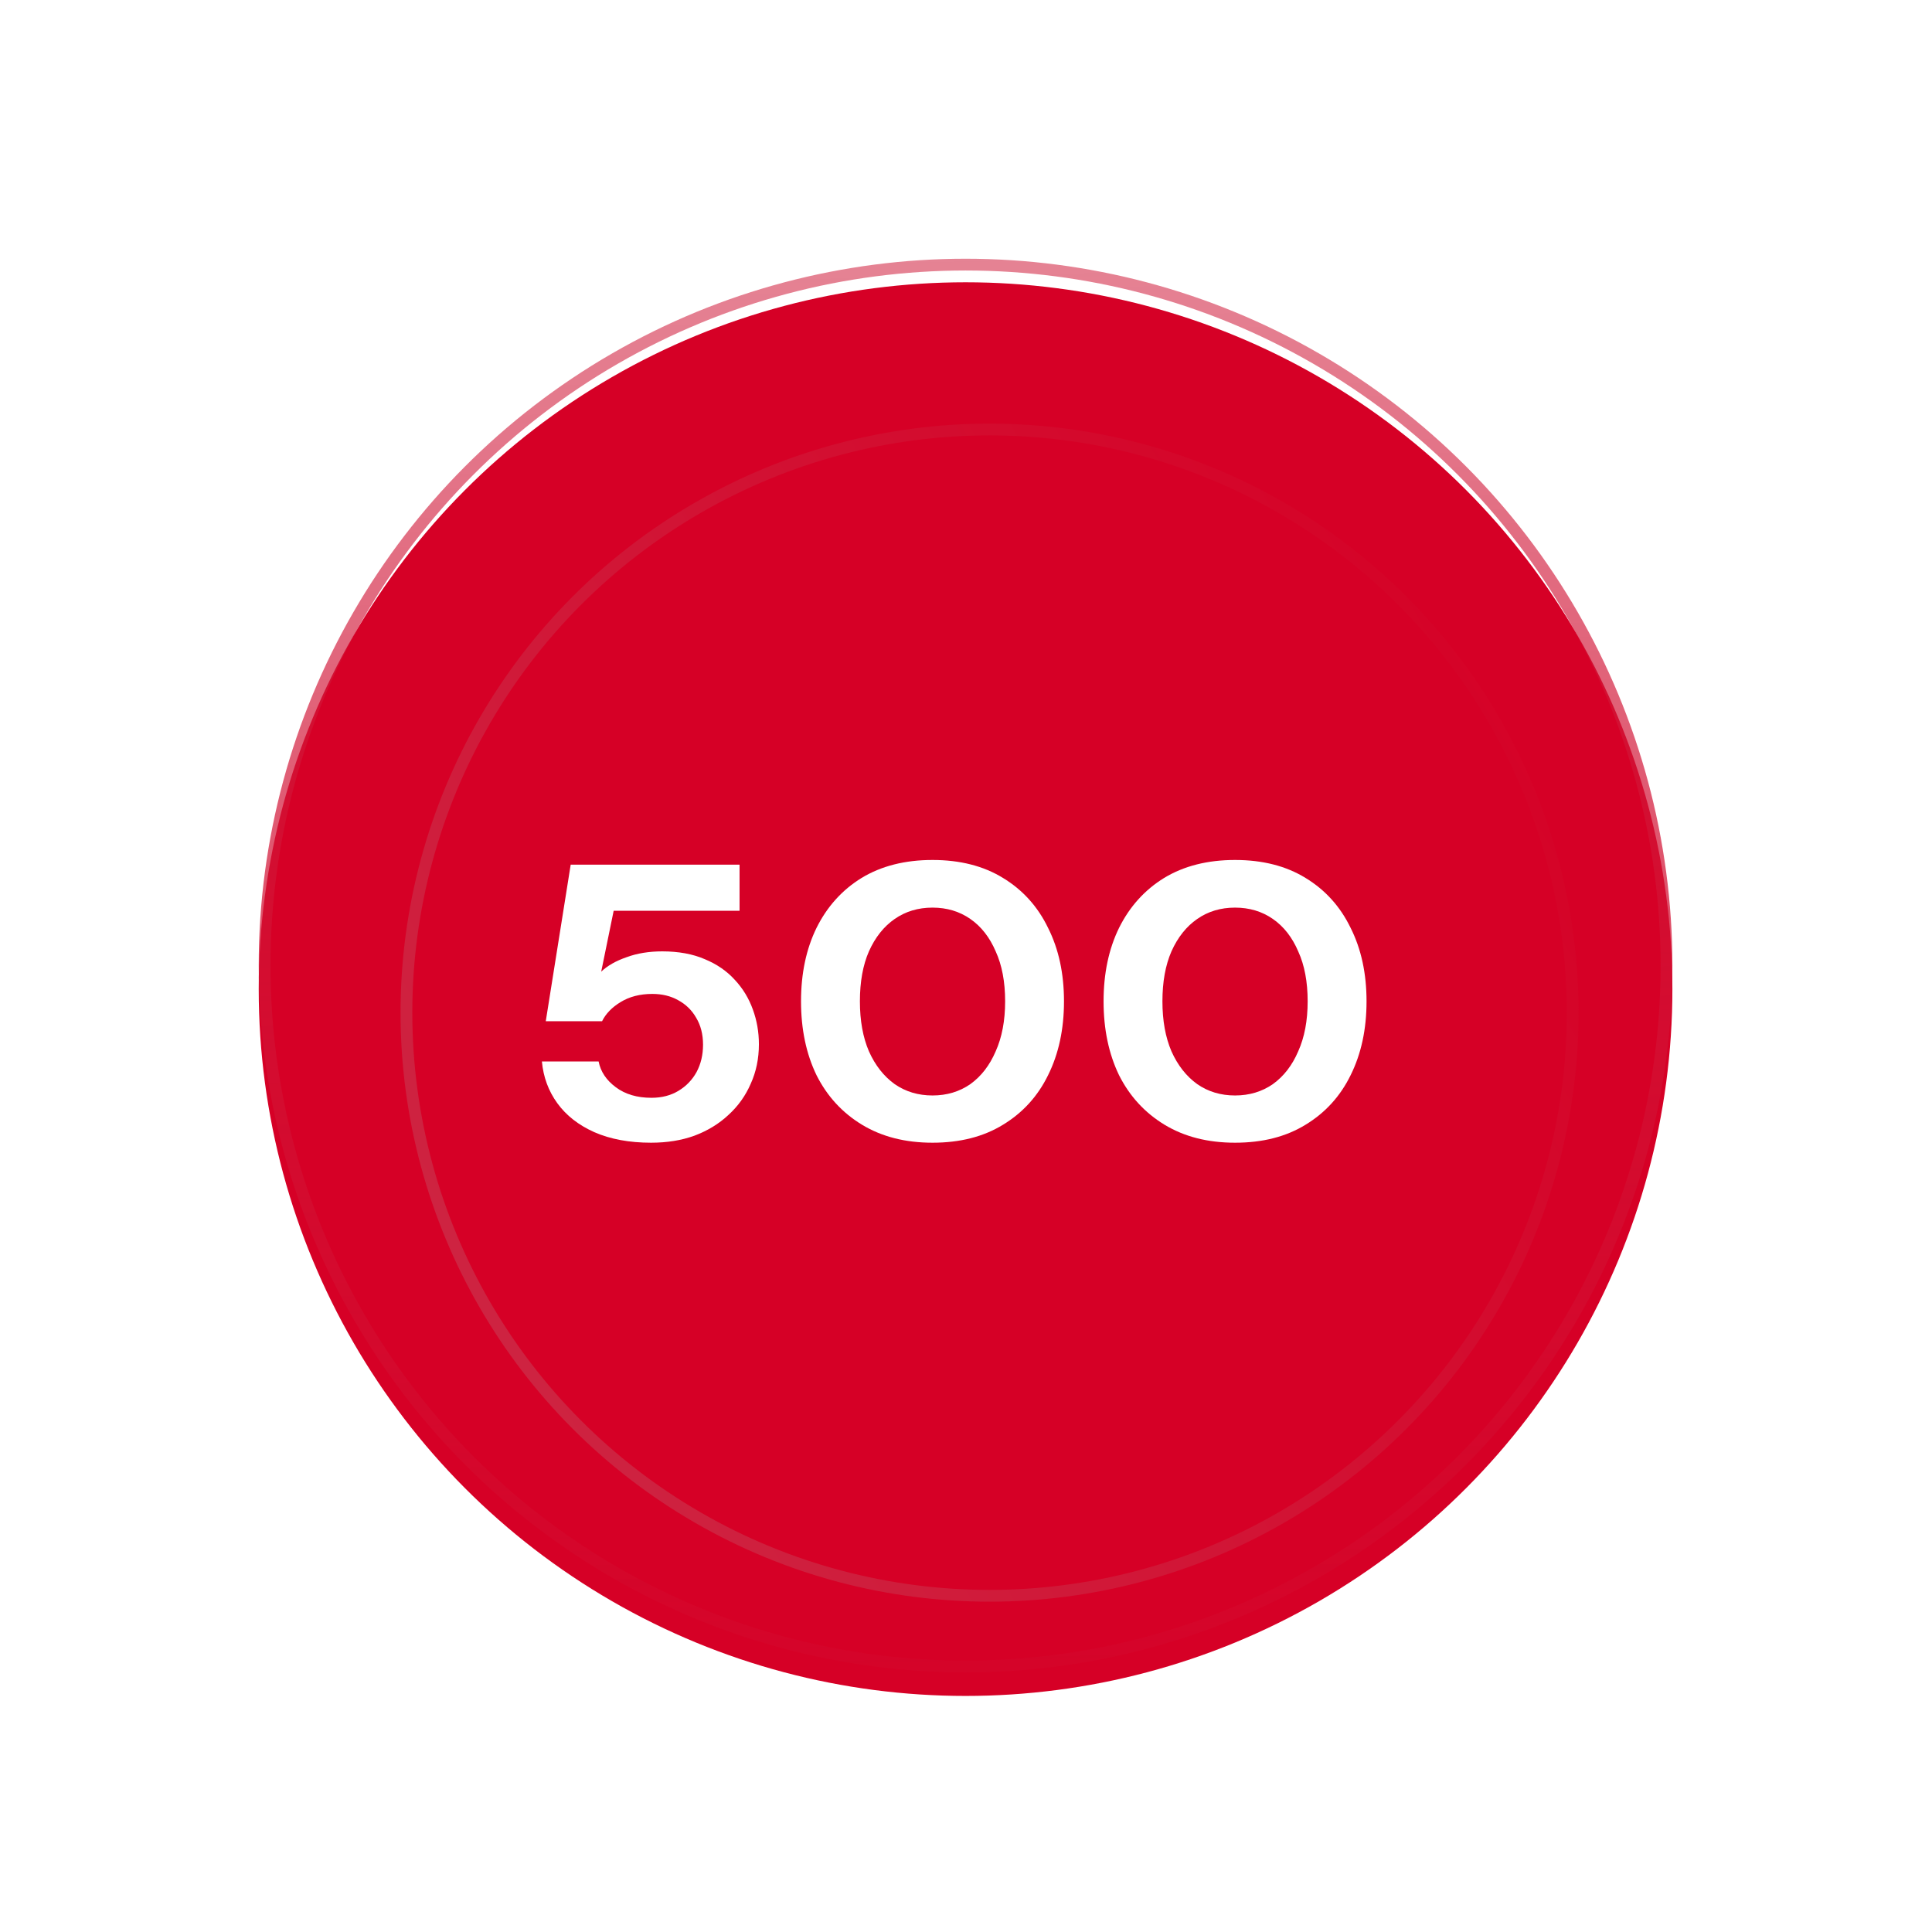 <svg width="82" height="82" viewBox="0 0 82 82" fill="none" xmlns="http://www.w3.org/2000/svg">
<g filter="url(#filter0_i_277_5335)">
<circle cx="40.981" cy="40.981" r="30" transform="rotate(120 40.981 40.981)" fill="#D60026"/>
</g>
<circle cx="40.981" cy="40.981" r="29.75" transform="rotate(120 40.981 40.981)" stroke="url(#paint0_linear_277_5335)" stroke-width="0.5"/>
<g filter="url(#filter1_di_277_5335)">
<circle cx="41" cy="40.98" r="25" fill="#D60026"/>
<circle cx="41" cy="40.98" r="24.75" stroke="url(#paint1_linear_277_5335)" stroke-width="0.5"/>
</g>
<g filter="url(#filter2_di_277_5335)">
<path d="M27.632 47C26.708 47 25.906 46.851 25.225 46.553C24.556 46.254 24.033 45.845 23.656 45.326C23.279 44.807 23.061 44.215 23 43.553H25.407C25.492 43.983 25.735 44.348 26.137 44.646C26.538 44.945 27.042 45.094 27.65 45.094C28.088 45.094 28.471 44.995 28.799 44.796C29.128 44.597 29.383 44.331 29.565 44C29.748 43.657 29.839 43.271 29.839 42.84C29.839 42.398 29.741 42.017 29.547 41.696C29.365 41.376 29.109 41.127 28.781 40.95C28.465 40.773 28.1 40.685 27.687 40.685C27.164 40.685 26.714 40.801 26.337 41.033C25.973 41.254 25.711 41.525 25.553 41.845H23.164L24.222 35.199H31.389V37.155H26.046L25.517 39.74C25.784 39.486 26.143 39.282 26.593 39.127C27.042 38.961 27.547 38.879 28.106 38.879C28.799 38.879 29.401 38.989 29.912 39.21C30.422 39.42 30.848 39.713 31.188 40.088C31.529 40.453 31.784 40.873 31.954 41.348C32.124 41.812 32.21 42.304 32.21 42.823C32.21 43.431 32.094 43.989 31.863 44.497C31.644 45.005 31.328 45.447 30.915 45.823C30.514 46.199 30.033 46.492 29.474 46.702C28.927 46.901 28.313 47 27.632 47Z" fill="white"/>
<path d="M39.579 47C38.424 47 37.427 46.746 36.588 46.238C35.749 45.729 35.105 45.028 34.655 44.133C34.217 43.227 33.998 42.182 33.998 41C33.998 39.818 34.217 38.779 34.655 37.884C35.105 36.978 35.743 36.271 36.569 35.762C37.408 35.254 38.411 35 39.579 35C40.746 35 41.743 35.254 42.569 35.762C43.408 36.271 44.047 36.978 44.484 37.884C44.934 38.779 45.159 39.818 45.159 41C45.159 42.182 44.934 43.227 44.484 44.133C44.047 45.028 43.408 45.729 42.569 46.238C41.743 46.746 40.746 47 39.579 47ZM39.579 44.995C40.187 44.995 40.721 44.834 41.184 44.514C41.645 44.182 42.004 43.718 42.26 43.121C42.527 42.525 42.661 41.818 42.661 41C42.661 40.171 42.527 39.464 42.26 38.879C42.004 38.282 41.645 37.823 41.184 37.503C40.721 37.182 40.187 37.022 39.579 37.022C38.971 37.022 38.436 37.182 37.974 37.503C37.512 37.823 37.147 38.282 36.88 38.879C36.624 39.464 36.497 40.171 36.497 41C36.497 41.818 36.624 42.525 36.88 43.121C37.147 43.718 37.512 44.182 37.974 44.514C38.436 44.834 38.971 44.995 39.579 44.995Z" fill="white"/>
<path d="M52.419 47C51.264 47 50.267 46.746 49.428 46.238C48.59 45.729 47.945 45.028 47.495 44.133C47.058 43.227 46.839 42.182 46.839 41C46.839 39.818 47.058 38.779 47.495 37.884C47.945 36.978 48.584 36.271 49.41 35.762C50.249 35.254 51.252 35 52.419 35C53.587 35 54.584 35.254 55.41 35.762C56.249 36.271 56.887 36.978 57.325 37.884C57.775 38.779 58 39.818 58 41C58 42.182 57.775 43.227 57.325 44.133C56.887 45.028 56.249 45.729 55.41 46.238C54.584 46.746 53.587 47 52.419 47ZM52.419 44.995C53.027 44.995 53.562 44.834 54.024 44.514C54.486 44.182 54.845 43.718 55.1 43.121C55.368 42.525 55.501 41.818 55.501 41C55.501 40.171 55.368 39.464 55.1 38.879C54.845 38.282 54.486 37.823 54.024 37.503C53.562 37.182 53.027 37.022 52.419 37.022C51.811 37.022 51.276 37.182 50.815 37.503C50.352 37.823 49.988 38.282 49.72 38.879C49.465 39.464 49.337 40.171 49.337 41C49.337 41.818 49.465 42.525 49.72 43.121C49.988 43.718 50.352 44.182 50.815 44.514C51.276 44.834 51.811 44.995 52.419 44.995Z" fill="white"/>
</g>
<defs>
<filter id="filter0_i_277_5335" x="10.976" y="10.976" width="60.01" height="61.01" filterUnits="userSpaceOnUse" color-interpolation-filters="sRGB">
<feFlood flood-opacity="0" result="BackgroundImageFix"/>
<feBlend mode="normal" in="SourceGraphic" in2="BackgroundImageFix" result="shape"/>
<feColorMatrix in="SourceAlpha" type="matrix" values="0 0 0 0 0 0 0 0 0 0 0 0 0 0 0 0 0 0 127 0" result="hardAlpha"/>
<feOffset dy="1"/>
<feGaussianBlur stdDeviation="0.5"/>
<feComposite in2="hardAlpha" operator="arithmetic" k2="-1" k3="1"/>
<feColorMatrix type="matrix" values="0 0 0 0 1 0 0 0 0 0.456 0 0 0 0 0.553 0 0 0 1 0"/>
<feBlend mode="normal" in2="shape" result="effect1_innerShadow_277_5335"/>
</filter>
<filter id="filter1_di_277_5335" x="12" y="12.98" width="58" height="58" filterUnits="userSpaceOnUse" color-interpolation-filters="sRGB">
<feFlood flood-opacity="0" result="BackgroundImageFix"/>
<feColorMatrix in="SourceAlpha" type="matrix" values="0 0 0 0 0 0 0 0 0 0 0 0 0 0 0 0 0 0 127 0" result="hardAlpha"/>
<feOffset dy="1"/>
<feGaussianBlur stdDeviation="2"/>
<feComposite in2="hardAlpha" operator="out"/>
<feColorMatrix type="matrix" values="0 0 0 0 0.977 0 0 0 0 0.369 0 0 0 0 0.477 0 0 0 1 0"/>
<feBlend mode="normal" in2="BackgroundImageFix" result="effect1_dropShadow_277_5335"/>
<feBlend mode="normal" in="SourceGraphic" in2="effect1_dropShadow_277_5335" result="shape"/>
<feColorMatrix in="SourceAlpha" type="matrix" values="0 0 0 0 0 0 0 0 0 0 0 0 0 0 0 0 0 0 127 0" result="hardAlpha"/>
<feMorphology radius="1" operator="erode" in="SourceAlpha" result="effect2_innerShadow_277_5335"/>
<feOffset dx="1" dy="1"/>
<feGaussianBlur stdDeviation="1.45"/>
<feComposite in2="hardAlpha" operator="arithmetic" k2="-1" k3="1"/>
<feColorMatrix type="matrix" values="0 0 0 0 0.641 0 0 0 0 0 0 0 0 0 0.114 0 0 0 1 0"/>
<feBlend mode="normal" in2="shape" result="effect2_innerShadow_277_5335"/>
</filter>
<filter id="filter2_di_277_5335" x="21.5" y="34" width="38" height="15" filterUnits="userSpaceOnUse" color-interpolation-filters="sRGB">
<feFlood flood-opacity="0" result="BackgroundImageFix"/>
<feColorMatrix in="SourceAlpha" type="matrix" values="0 0 0 0 0 0 0 0 0 0 0 0 0 0 0 0 0 0 127 0" result="hardAlpha"/>
<feOffset dy="0.5"/>
<feGaussianBlur stdDeviation="0.75"/>
<feComposite in2="hardAlpha" operator="out"/>
<feColorMatrix type="matrix" values="0 0 0 0 0.206 0 0 0 0 0.202 0 0 0 0 0.202 0 0 0 0.4 0"/>
<feBlend mode="normal" in2="BackgroundImageFix" result="effect1_dropShadow_277_5335"/>
<feBlend mode="normal" in="SourceGraphic" in2="effect1_dropShadow_277_5335" result="shape"/>
<feColorMatrix in="SourceAlpha" type="matrix" values="0 0 0 0 0 0 0 0 0 0 0 0 0 0 0 0 0 0 127 0" result="hardAlpha"/>
<feOffset dy="1"/>
<feGaussianBlur stdDeviation="0.25"/>
<feComposite in2="hardAlpha" operator="arithmetic" k2="-1" k3="1"/>
<feColorMatrix type="matrix" values="0 0 0 0 0.118 0 0 0 0 0.118 0 0 0 0 0.118 0 0 0 0.2 0"/>
<feBlend mode="normal" in2="shape" result="effect2_innerShadow_277_5335"/>
</filter>
<linearGradient id="paint0_linear_277_5335" x1="-4.019" y1="70.981" x2="75.946" y2="22.503" gradientUnits="userSpaceOnUse">
<stop stop-color="#CE2946" stop-opacity="0.4"/>
<stop offset="1" stop-color="#D60026"/>
</linearGradient>
<linearGradient id="paint1_linear_277_5335" x1="3.5" y1="65.981" x2="66.72" y2="29.48" gradientUnits="userSpaceOnUse">
<stop stop-color="#CB304B"/>
<stop offset="1" stop-color="#D60126"/>
</linearGradient>
</defs>
</svg>
